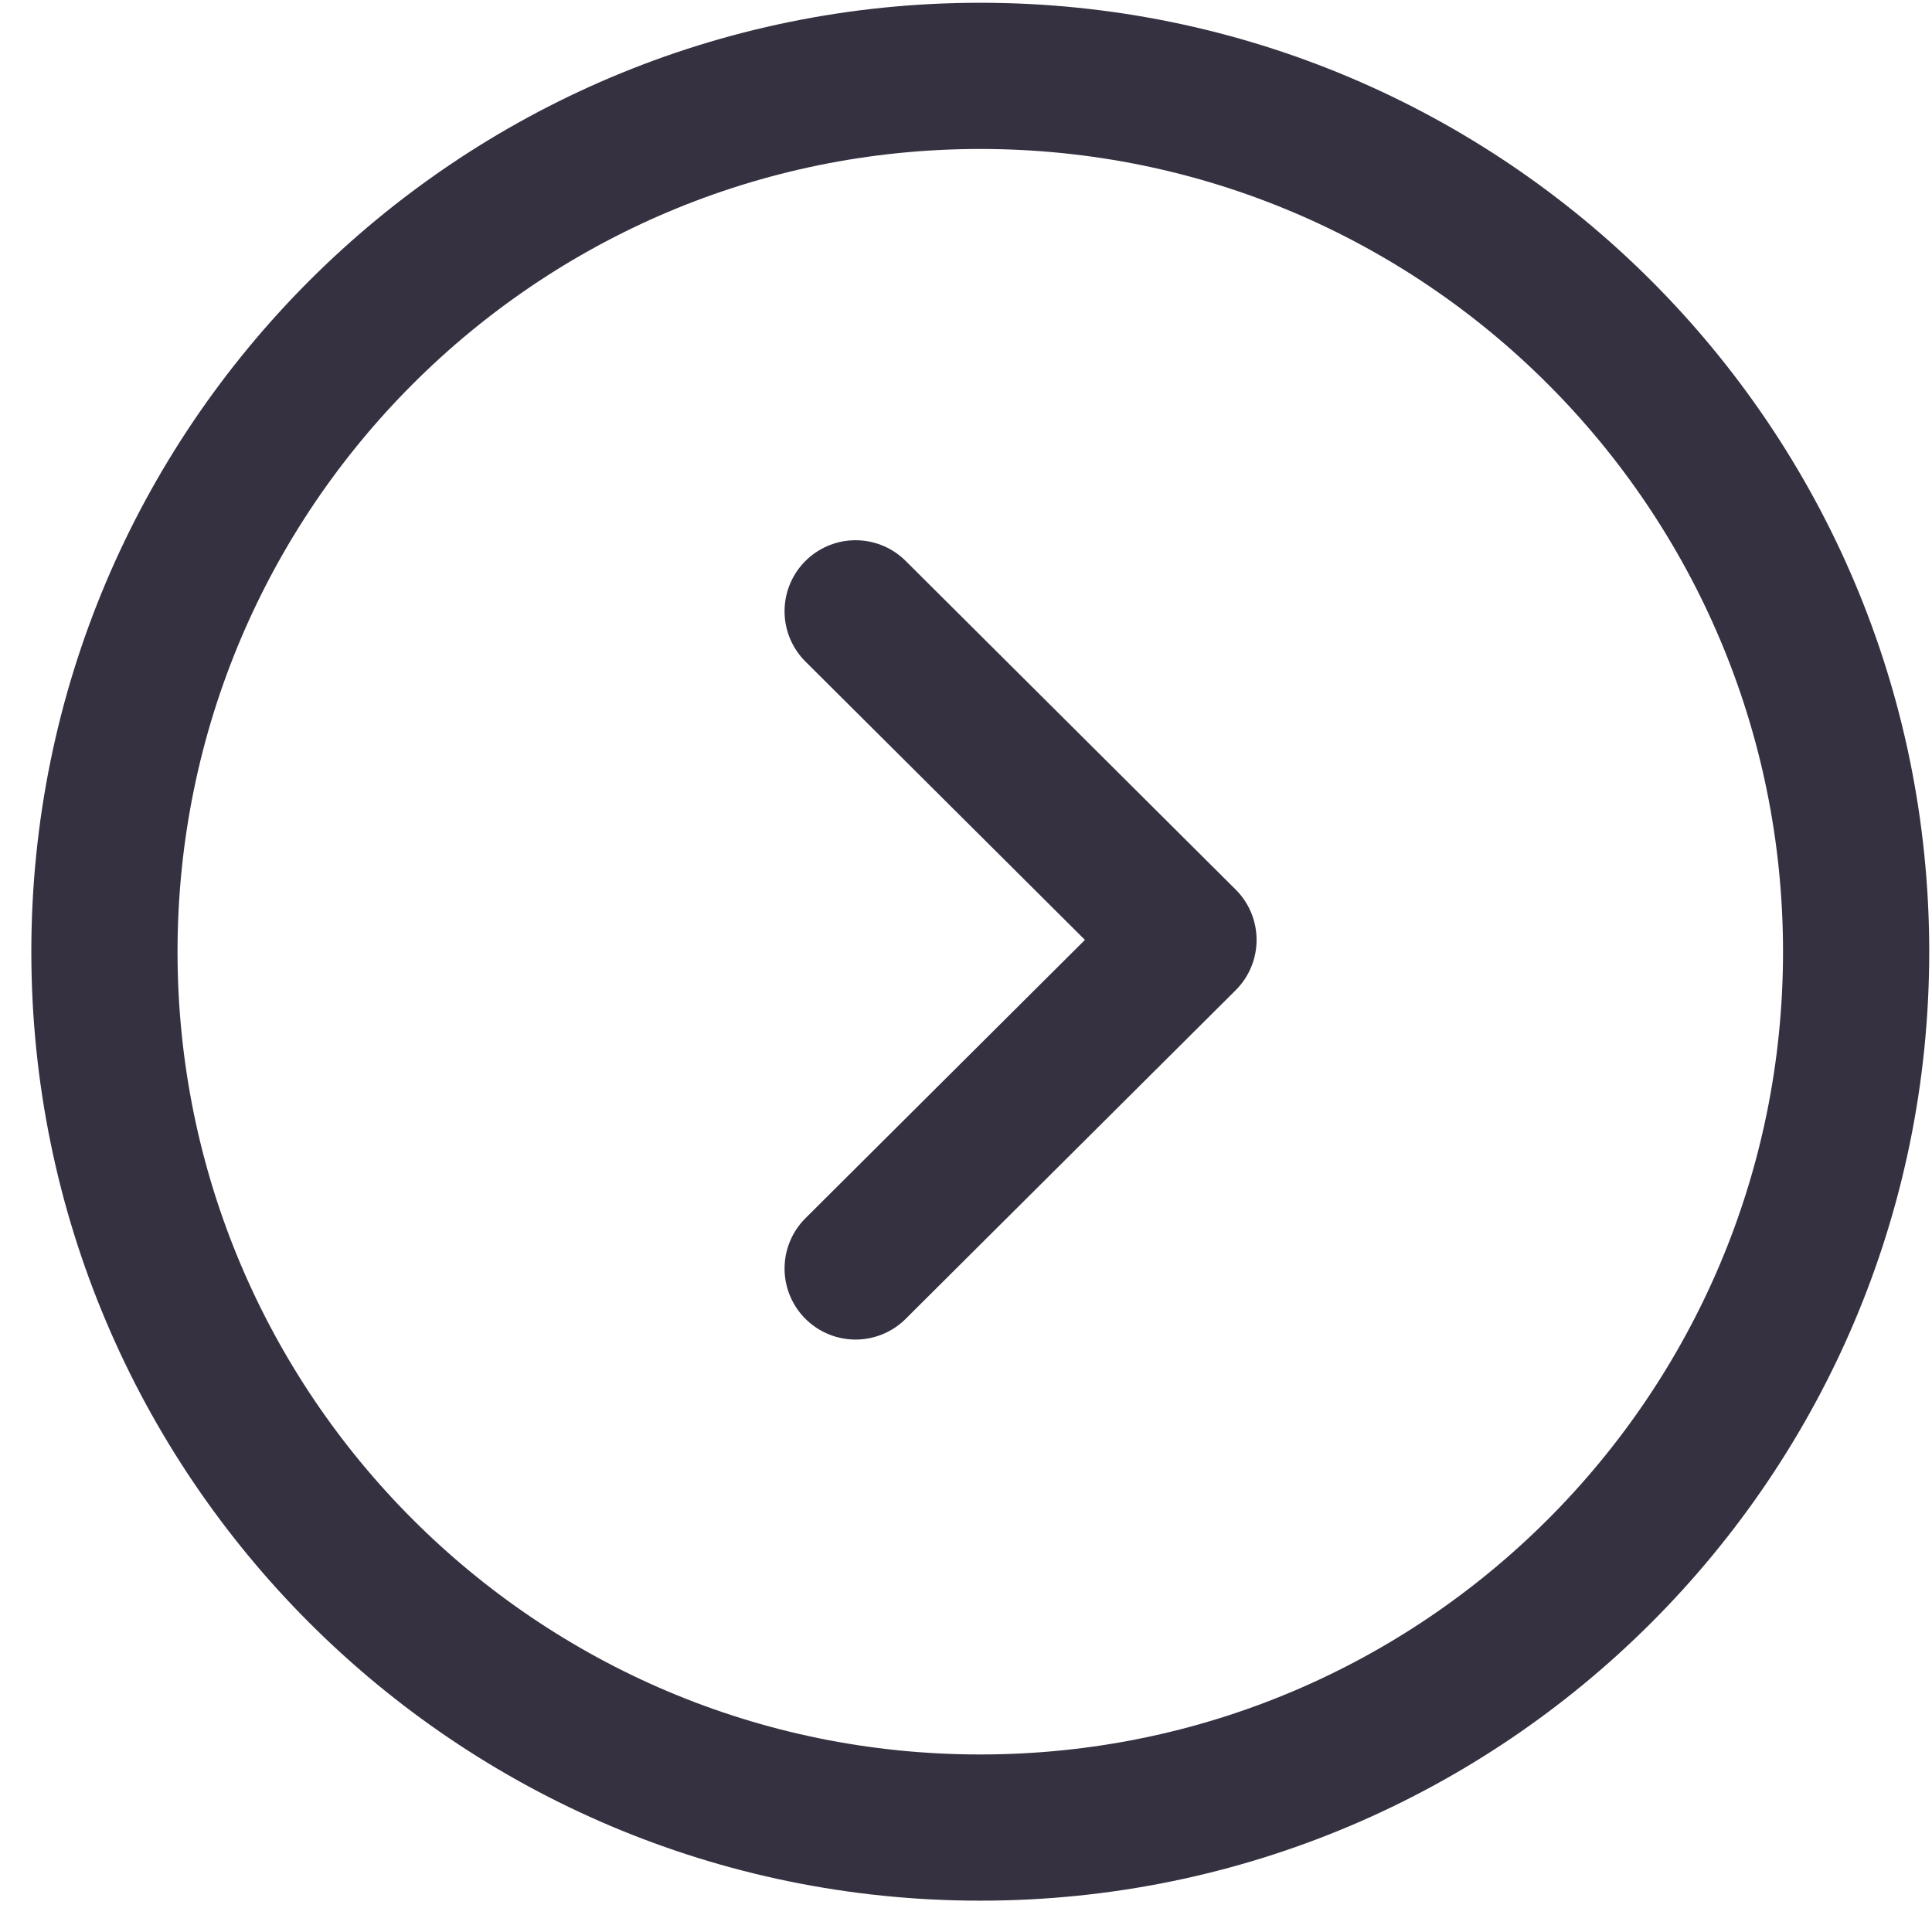 <svg width="37" height="37" xmlns="http://www.w3.org/2000/svg"><g stroke="#201B2C" fill="none" fill-rule="evenodd" opacity=".9" stroke-linecap="round" stroke-linejoin="round"><path d="M18.773 35c9.263 0 16.774-7.509 16.774-16.773 0-9.263-7.511-16.774-16.774-16.774C9.511 1.453 2 8.964 2 18.227 2 27.49 9.51 35 18.773 35z" stroke-width="2.8"/><path stroke-width="2.72" d="M16.385 24.294L22.705 18l-6.32-6.294"/></g></svg>